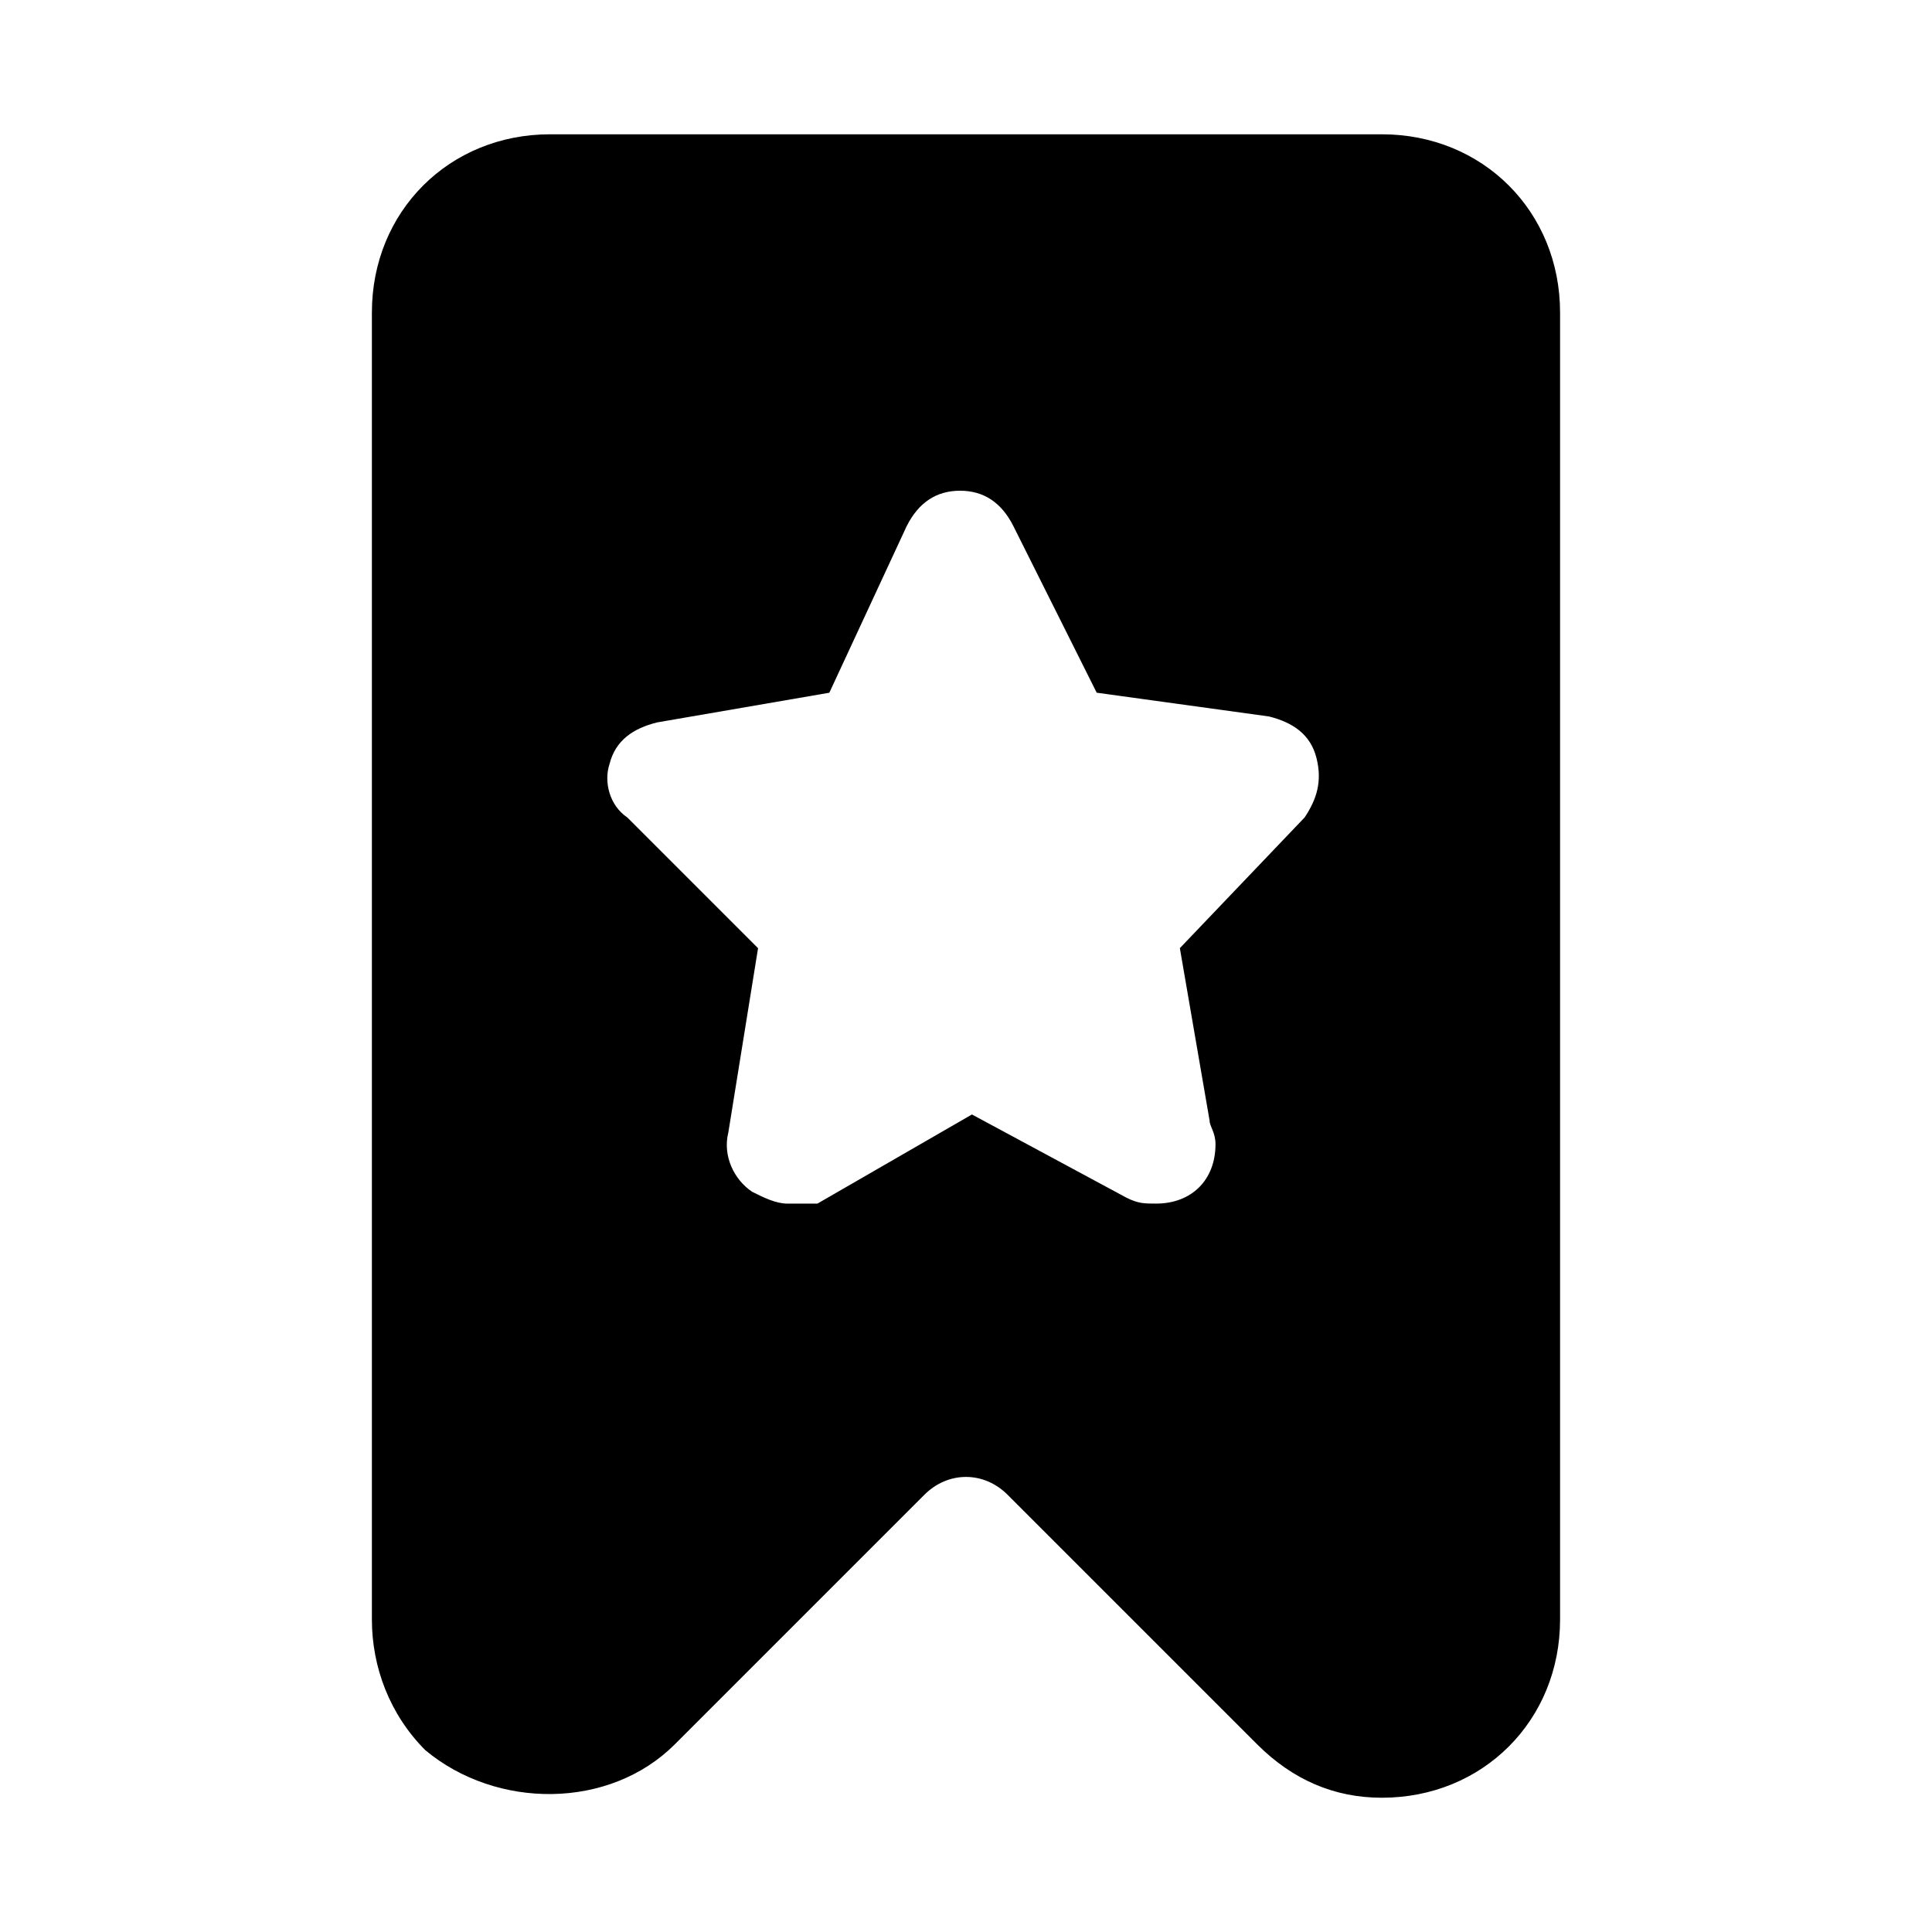 <?xml version="1.0" encoding="UTF-8"?>
<!-- Uploaded to: ICON Repo, www.svgrepo.com, Generator: ICON Repo Mixer Tools -->
<svg fill="#000000" width="800px" height="800px" version="1.1" viewBox="144 144 512 512" xmlns="http://www.w3.org/2000/svg">
 <path d="m322.85 606.25 66.125-66.125c6.297-6.297 15.742-6.297 22.043 0l66.125 66.125c9.445 9.445 20.469 14.168 33.062 14.168 26.766 0 47.23-20.469 47.23-47.23v-346.37c0-26.766-20.469-47.23-47.23-47.23h-220.42c-26.766 0-47.23 20.469-47.23 47.23v346.37c0 12.594 4.723 25.191 14.168 34.637 18.895 15.746 48.809 15.746 66.125-1.57zm-17.316-259.78c1.574-6.297 6.297-9.445 12.594-11.02l45.656-7.871 20.469-44.086c3.148-6.297 7.871-9.445 14.172-9.445 6.297 0 11.02 3.148 14.168 9.445l22.043 44.082 45.656 6.297c6.297 1.574 11.02 4.723 12.594 11.02s0 11.02-3.148 15.742l-33.062 34.637 7.871 45.656c0 1.574 1.574 3.148 1.574 6.297 0 9.445-6.297 15.742-15.742 15.742-3.148 0-4.723 0-7.871-1.574l-40.934-22.043-40.934 23.617c-3.152 0.012-4.727 0.012-7.875 0.012s-6.297-1.574-9.445-3.148c-4.723-3.148-7.871-9.445-6.297-15.742l7.871-48.805-34.637-34.637c-4.723-3.156-6.297-9.453-4.723-14.176z"/>
</svg>